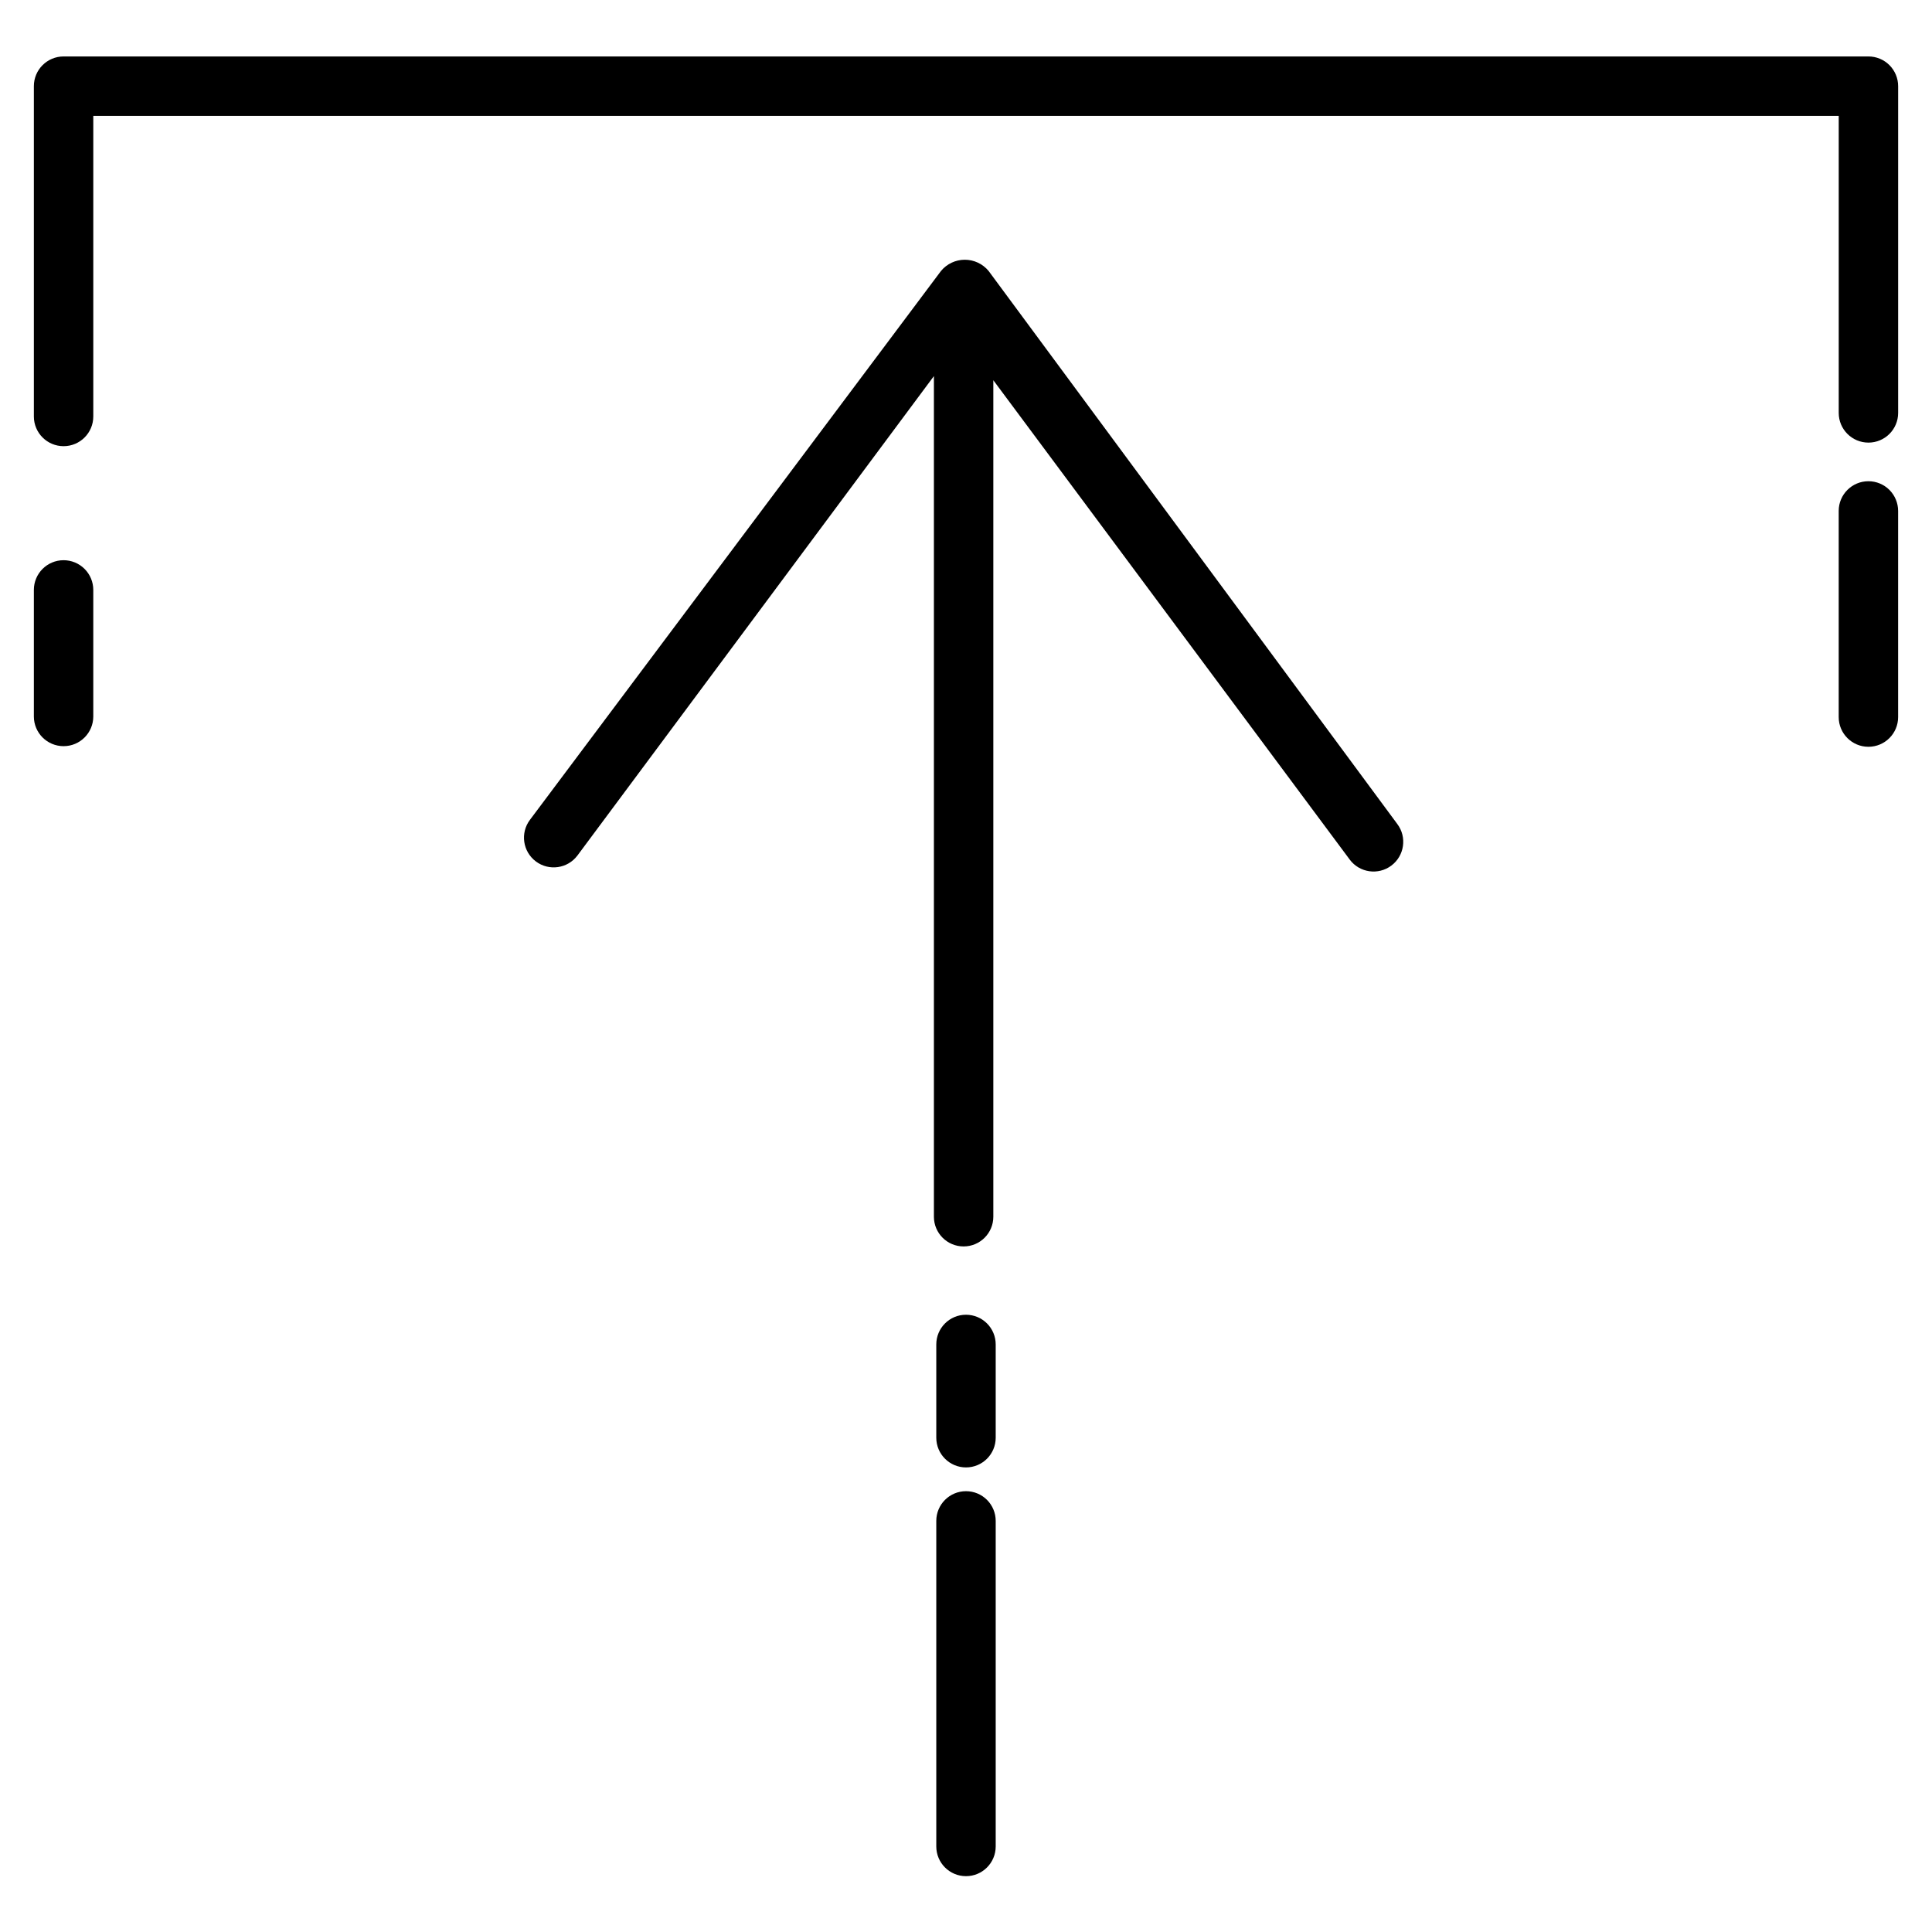 <?xml version="1.0" encoding="UTF-8"?>
<!-- Uploaded to: SVG Repo, www.svgrepo.com, Generator: SVG Repo Mixer Tools -->
<svg fill="#000000" width="800px" height="800px" version="1.1" viewBox="144 144 512 512" xmlns="http://www.w3.org/2000/svg">
 <g>
  <path d="m639.15 271.53c-4.348 0-7.875 3.523-7.875 7.871v54.633c0 4.348 3.527 7.871 7.875 7.871s7.871-3.523 7.871-7.871v-54.633c0-2.086-0.832-4.09-2.305-5.566-1.477-1.477-3.481-2.305-5.566-2.305z"/>
  <path d="m639.15 158.96h-478.3c-4.348 0-7.875 3.523-7.875 7.871v87.539c0 4.348 3.527 7.871 7.875 7.871s7.871-3.523 7.871-7.871v-79.664h462.56v78.719c0 4.348 3.527 7.871 7.875 7.871s7.871-3.523 7.871-7.871v-86.594c0-2.086-0.832-4.09-2.305-5.566-1.477-1.477-3.481-2.305-5.566-2.305z"/>
  <path d="m160.85 292.46c-4.348 0-7.875 3.527-7.875 7.875v33.535c0 4.348 3.527 7.871 7.875 7.871s7.871-3.523 7.871-7.871v-33.535c0-2.09-0.828-4.09-2.305-5.566-1.477-1.477-3.481-2.309-5.566-2.309z"/>
  <path d="m400 539.18c-4.348 0-7.875 3.523-7.875 7.871v86.277c0 4.348 3.527 7.875 7.875 7.875s7.871-3.527 7.871-7.875v-86.277c0-2.086-0.828-4.09-2.305-5.566-1.477-1.477-3.481-2.305-5.566-2.305z"/>
  <path d="m400 492.42c-4.348 0-7.875 3.523-7.875 7.871v24.719c0 4.348 3.527 7.871 7.875 7.871s7.871-3.523 7.871-7.871v-24.719c0-2.09-0.828-4.09-2.305-5.566-1.477-1.477-3.481-2.305-5.566-2.305z"/>
  <path d="m405.98 215.79c-1.555-1.871-3.863-2.957-6.297-2.957s-4.742 1.086-6.297 2.957l-108.95 145.48c-2.609 3.477-1.902 8.41 1.574 11.02 3.477 2.609 8.414 1.902 11.02-1.574l94.465-127.05v222.78c0 4.348 3.523 7.871 7.871 7.871 4.348 0 7.875-3.523 7.875-7.871v-221.68l94.465 127.05h-0.004c2.609 3.477 7.543 4.184 11.023 1.574 3.477-2.609 4.184-7.543 1.574-11.02z"/>
 </g>
</svg>
